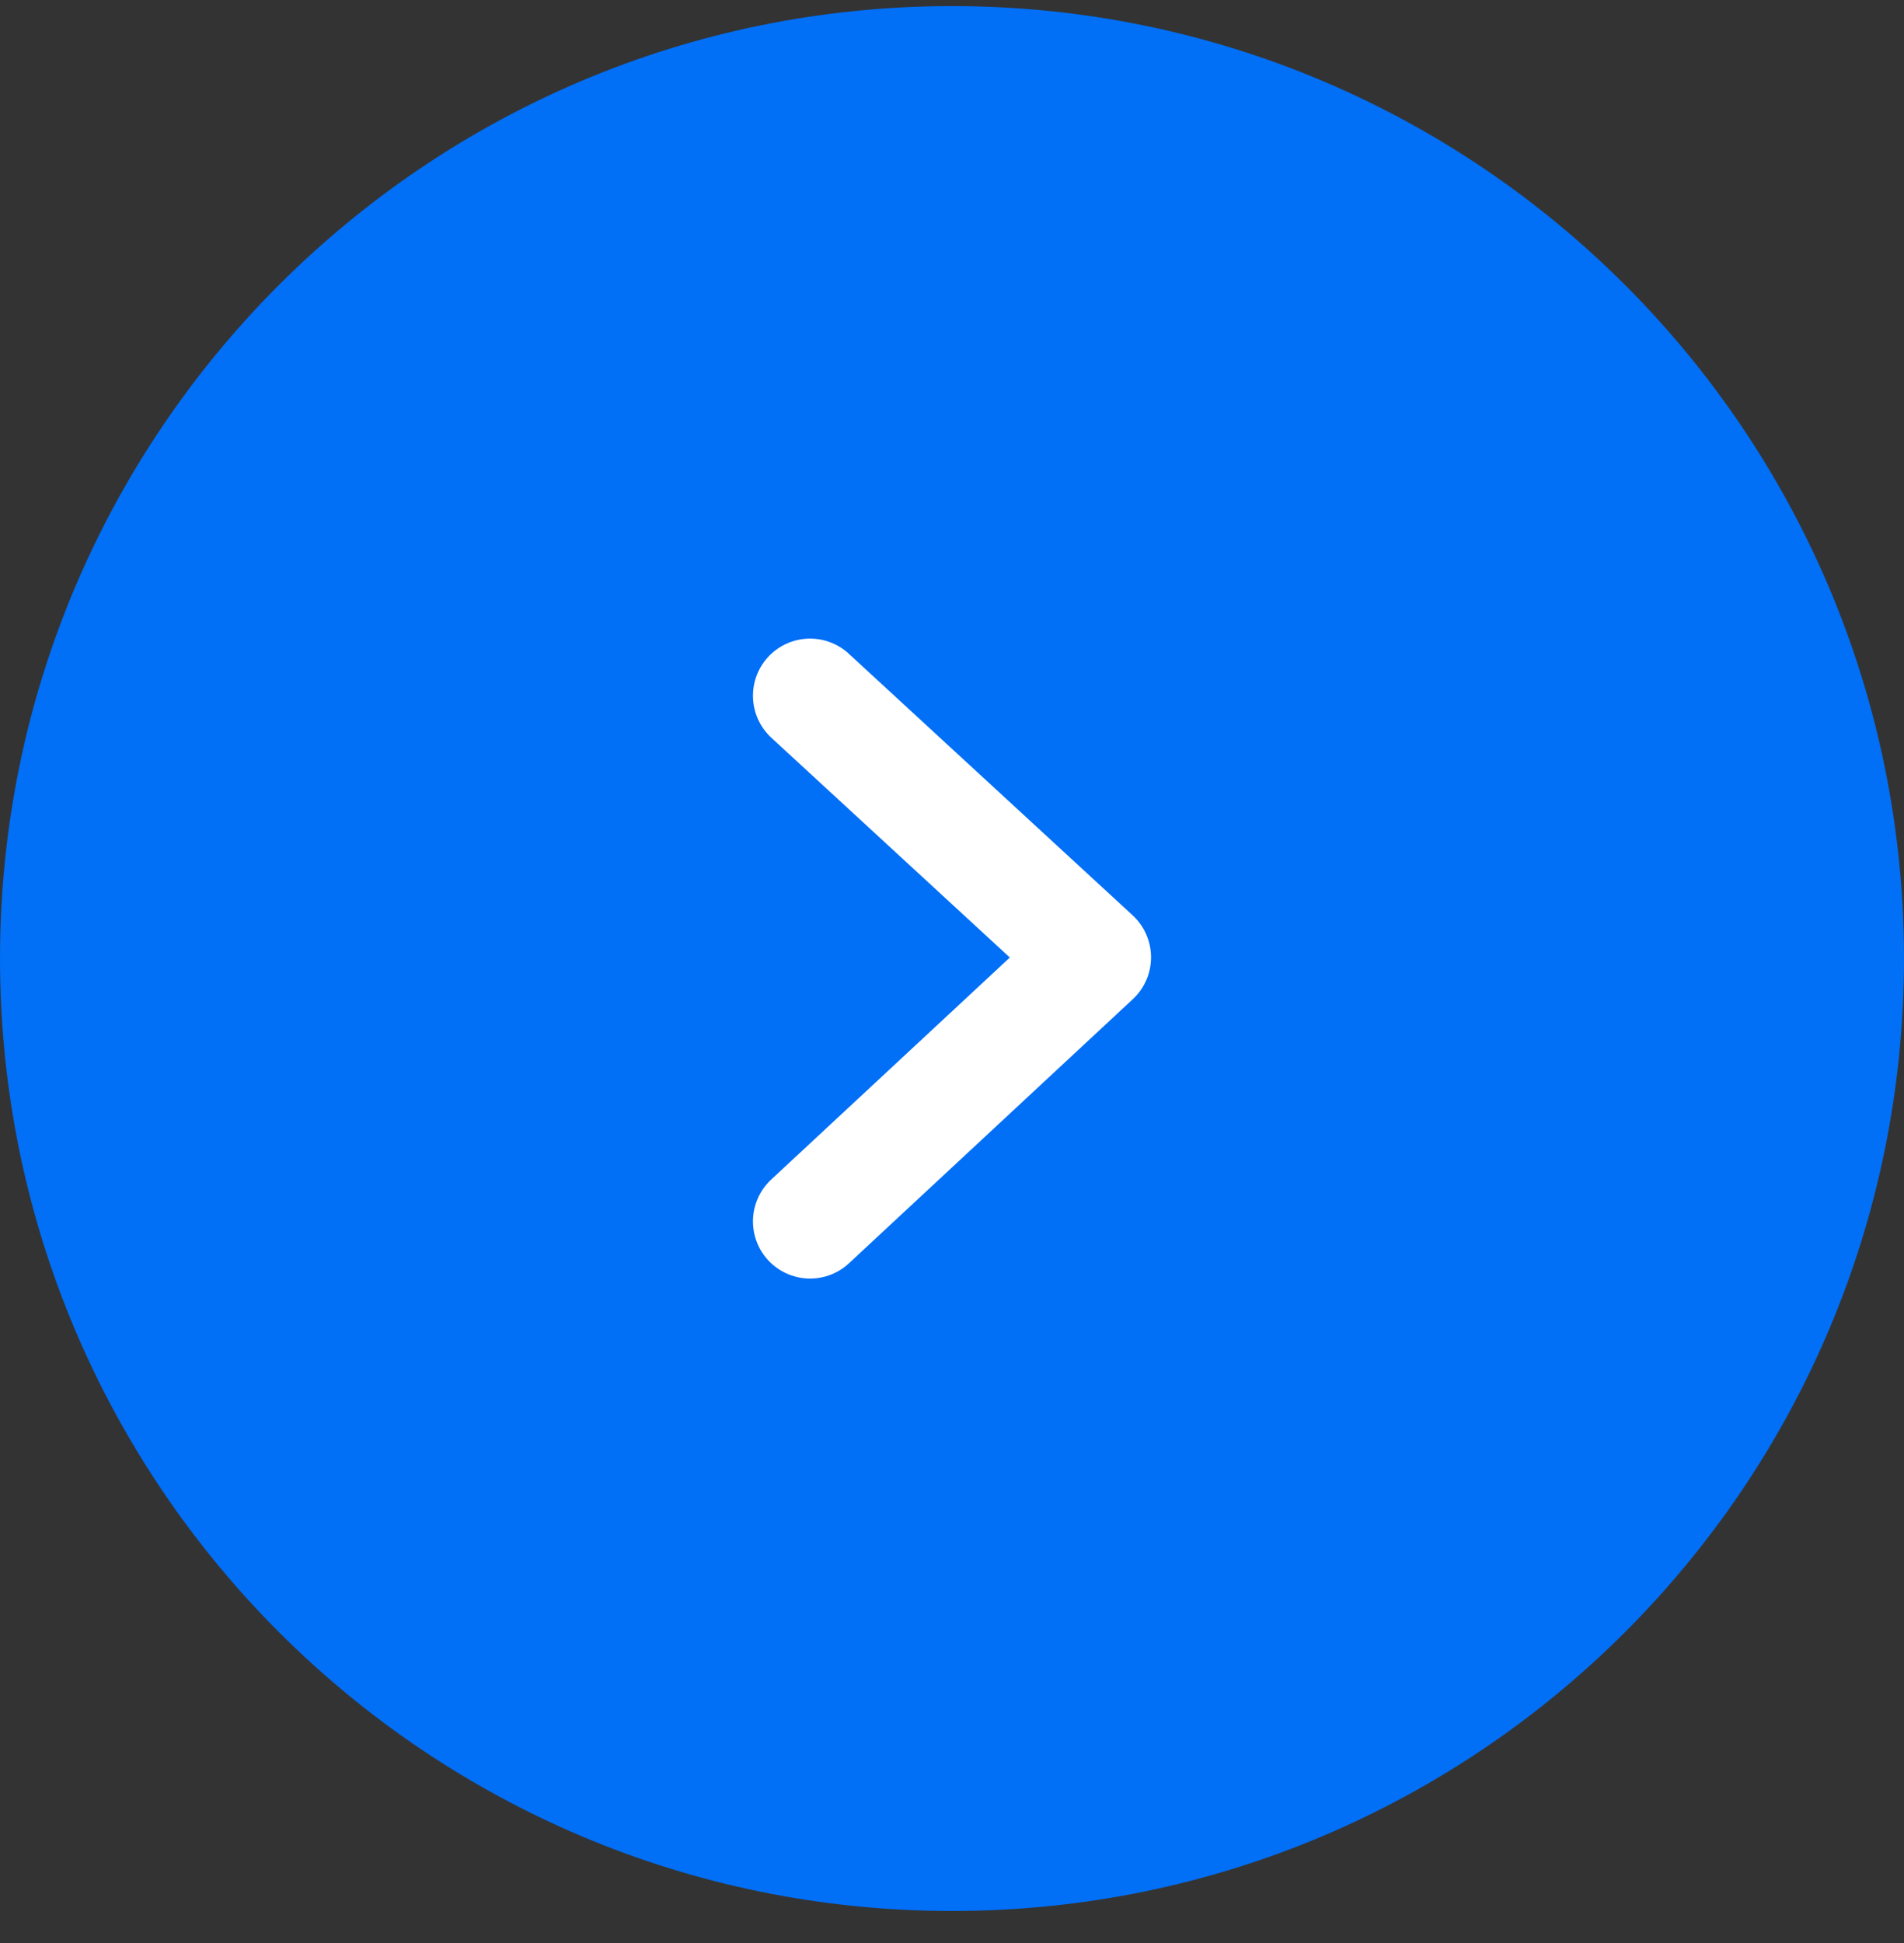 <svg width="50" height="51" viewBox="0 0 50 51" fill="none" xmlns="http://www.w3.org/2000/svg">
    <rect x="0" y="0" width="50" height="51" fill="#333333" stroke="none"/>
    <path d="M25 50.16c13.807 0 25-11.192 25-25 0-13.807-11.193-25-25-25s-25 11.193-25 25c0 13.808 11.193 25 25 25z" fill="#016FF6"/>
    <path d="m21.273 18.262 7.454 6.866-7.454 6.932" stroke="#fff" stroke-width="3" stroke-linecap="round" stroke-linejoin="round"/>
</svg>
